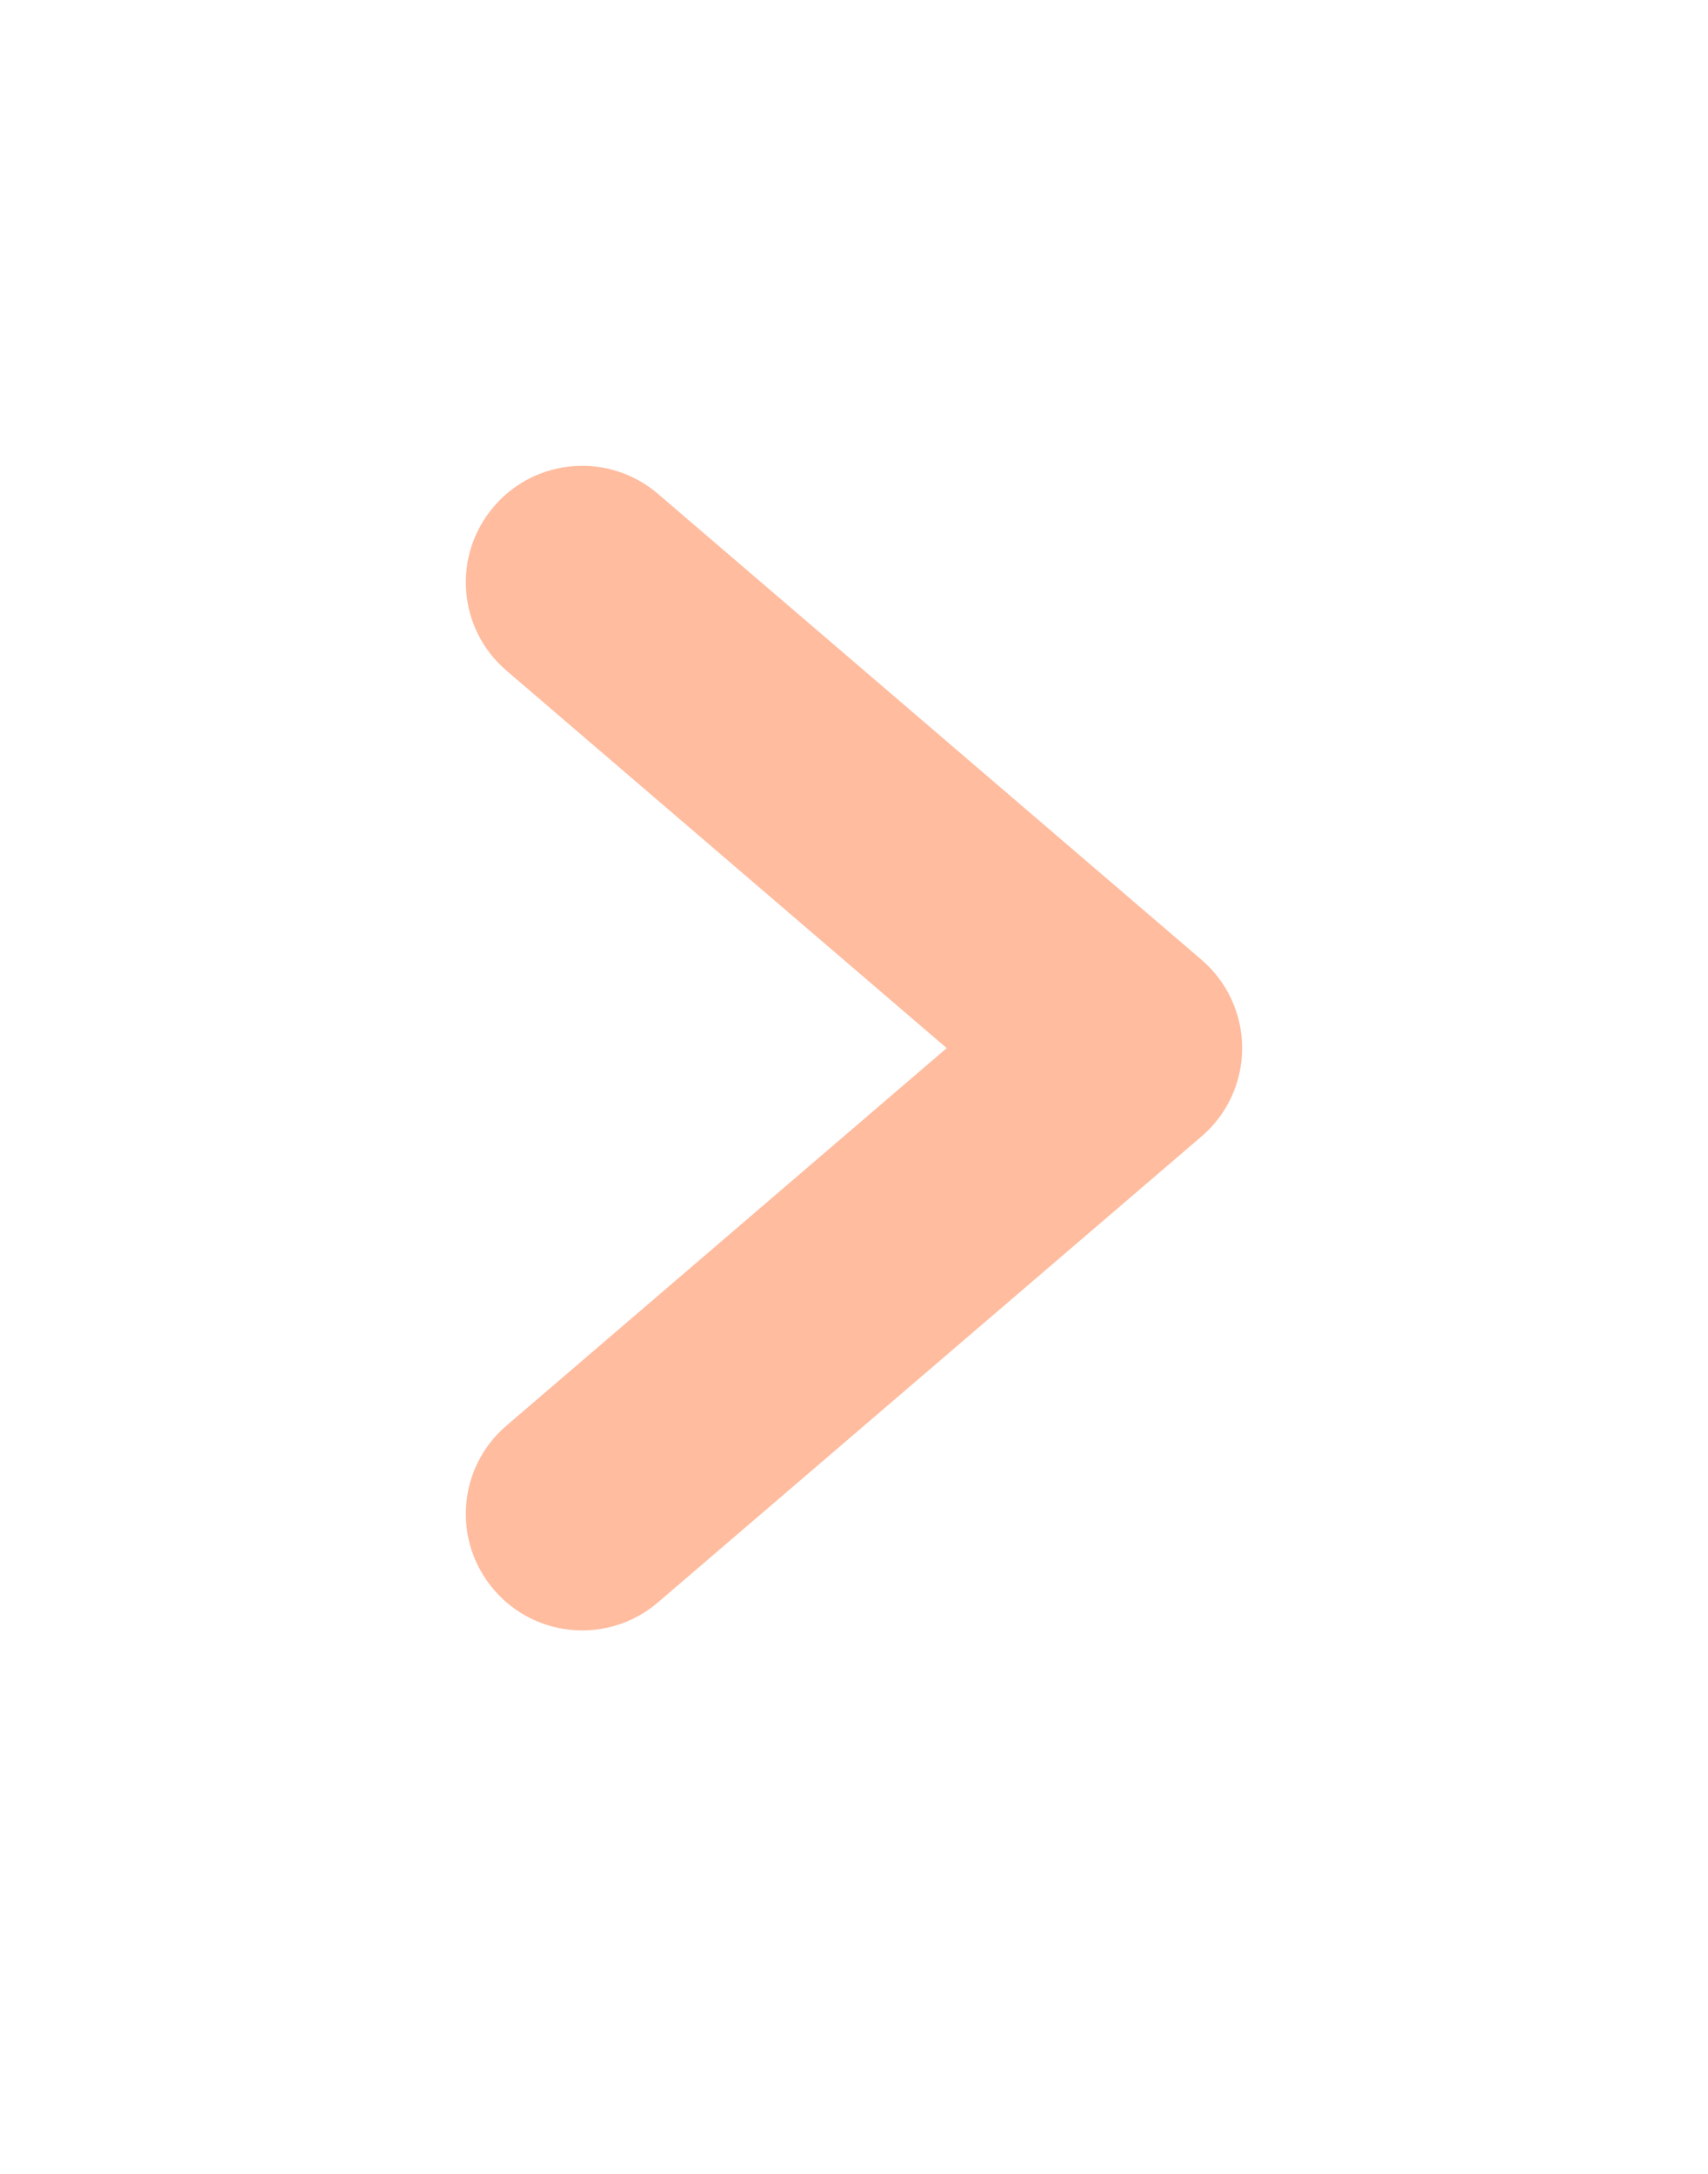 <?xml version="1.0" encoding="utf-8"?>
<svg xmlns="http://www.w3.org/2000/svg" fill="none" height="100%" overflow="visible" preserveAspectRatio="none" style="display: block;" viewBox="0 0 11 14" width="100%">
<g filter="url(#filter0_d_0_1156)" id="Vector 3 (Stroke)">
<path d="M3.181 2.262C3.45 1.947 3.924 1.911 4.238 2.181L7.738 5.181C7.904 5.323 8 5.531 8 5.75C8 5.969 7.904 6.177 7.738 6.319L4.238 9.319C3.924 9.589 3.45 9.553 3.181 9.238C2.911 8.924 2.947 8.45 3.262 8.181L6.097 5.75L3.262 3.319C2.947 3.05 2.911 2.576 3.181 2.262Z" fill="#FFBC9F"/>
</g>
<defs>
<filter color-interpolation-filters="sRGB" filterUnits="userSpaceOnUse" height="13.5" id="filter0_d_0_1156" width="11" x="6.46007e-09" y="-6.381e-09">
<feFlood flood-opacity="0" result="BackgroundImageFix"/>
<feColorMatrix in="SourceAlpha" result="hardAlpha" type="matrix" values="0 0 0 0 0 0 0 0 0 0 0 0 0 0 0 0 0 0 127 0"/>
<feOffset dy="1"/>
<feGaussianBlur stdDeviation="1.5"/>
<feComposite in2="hardAlpha" operator="out"/>
<feColorMatrix type="matrix" values="0 0 0 0 0.876 0 0 0 0 0.341 0 0 0 0 0.115 0 0 0 1 0"/>
<feBlend in2="BackgroundImageFix" mode="normal" result="effect1_dropShadow_0_1156"/>
<feBlend in="SourceGraphic" in2="effect1_dropShadow_0_1156" mode="normal" result="shape"/>
</filter>
</defs>
</svg>
